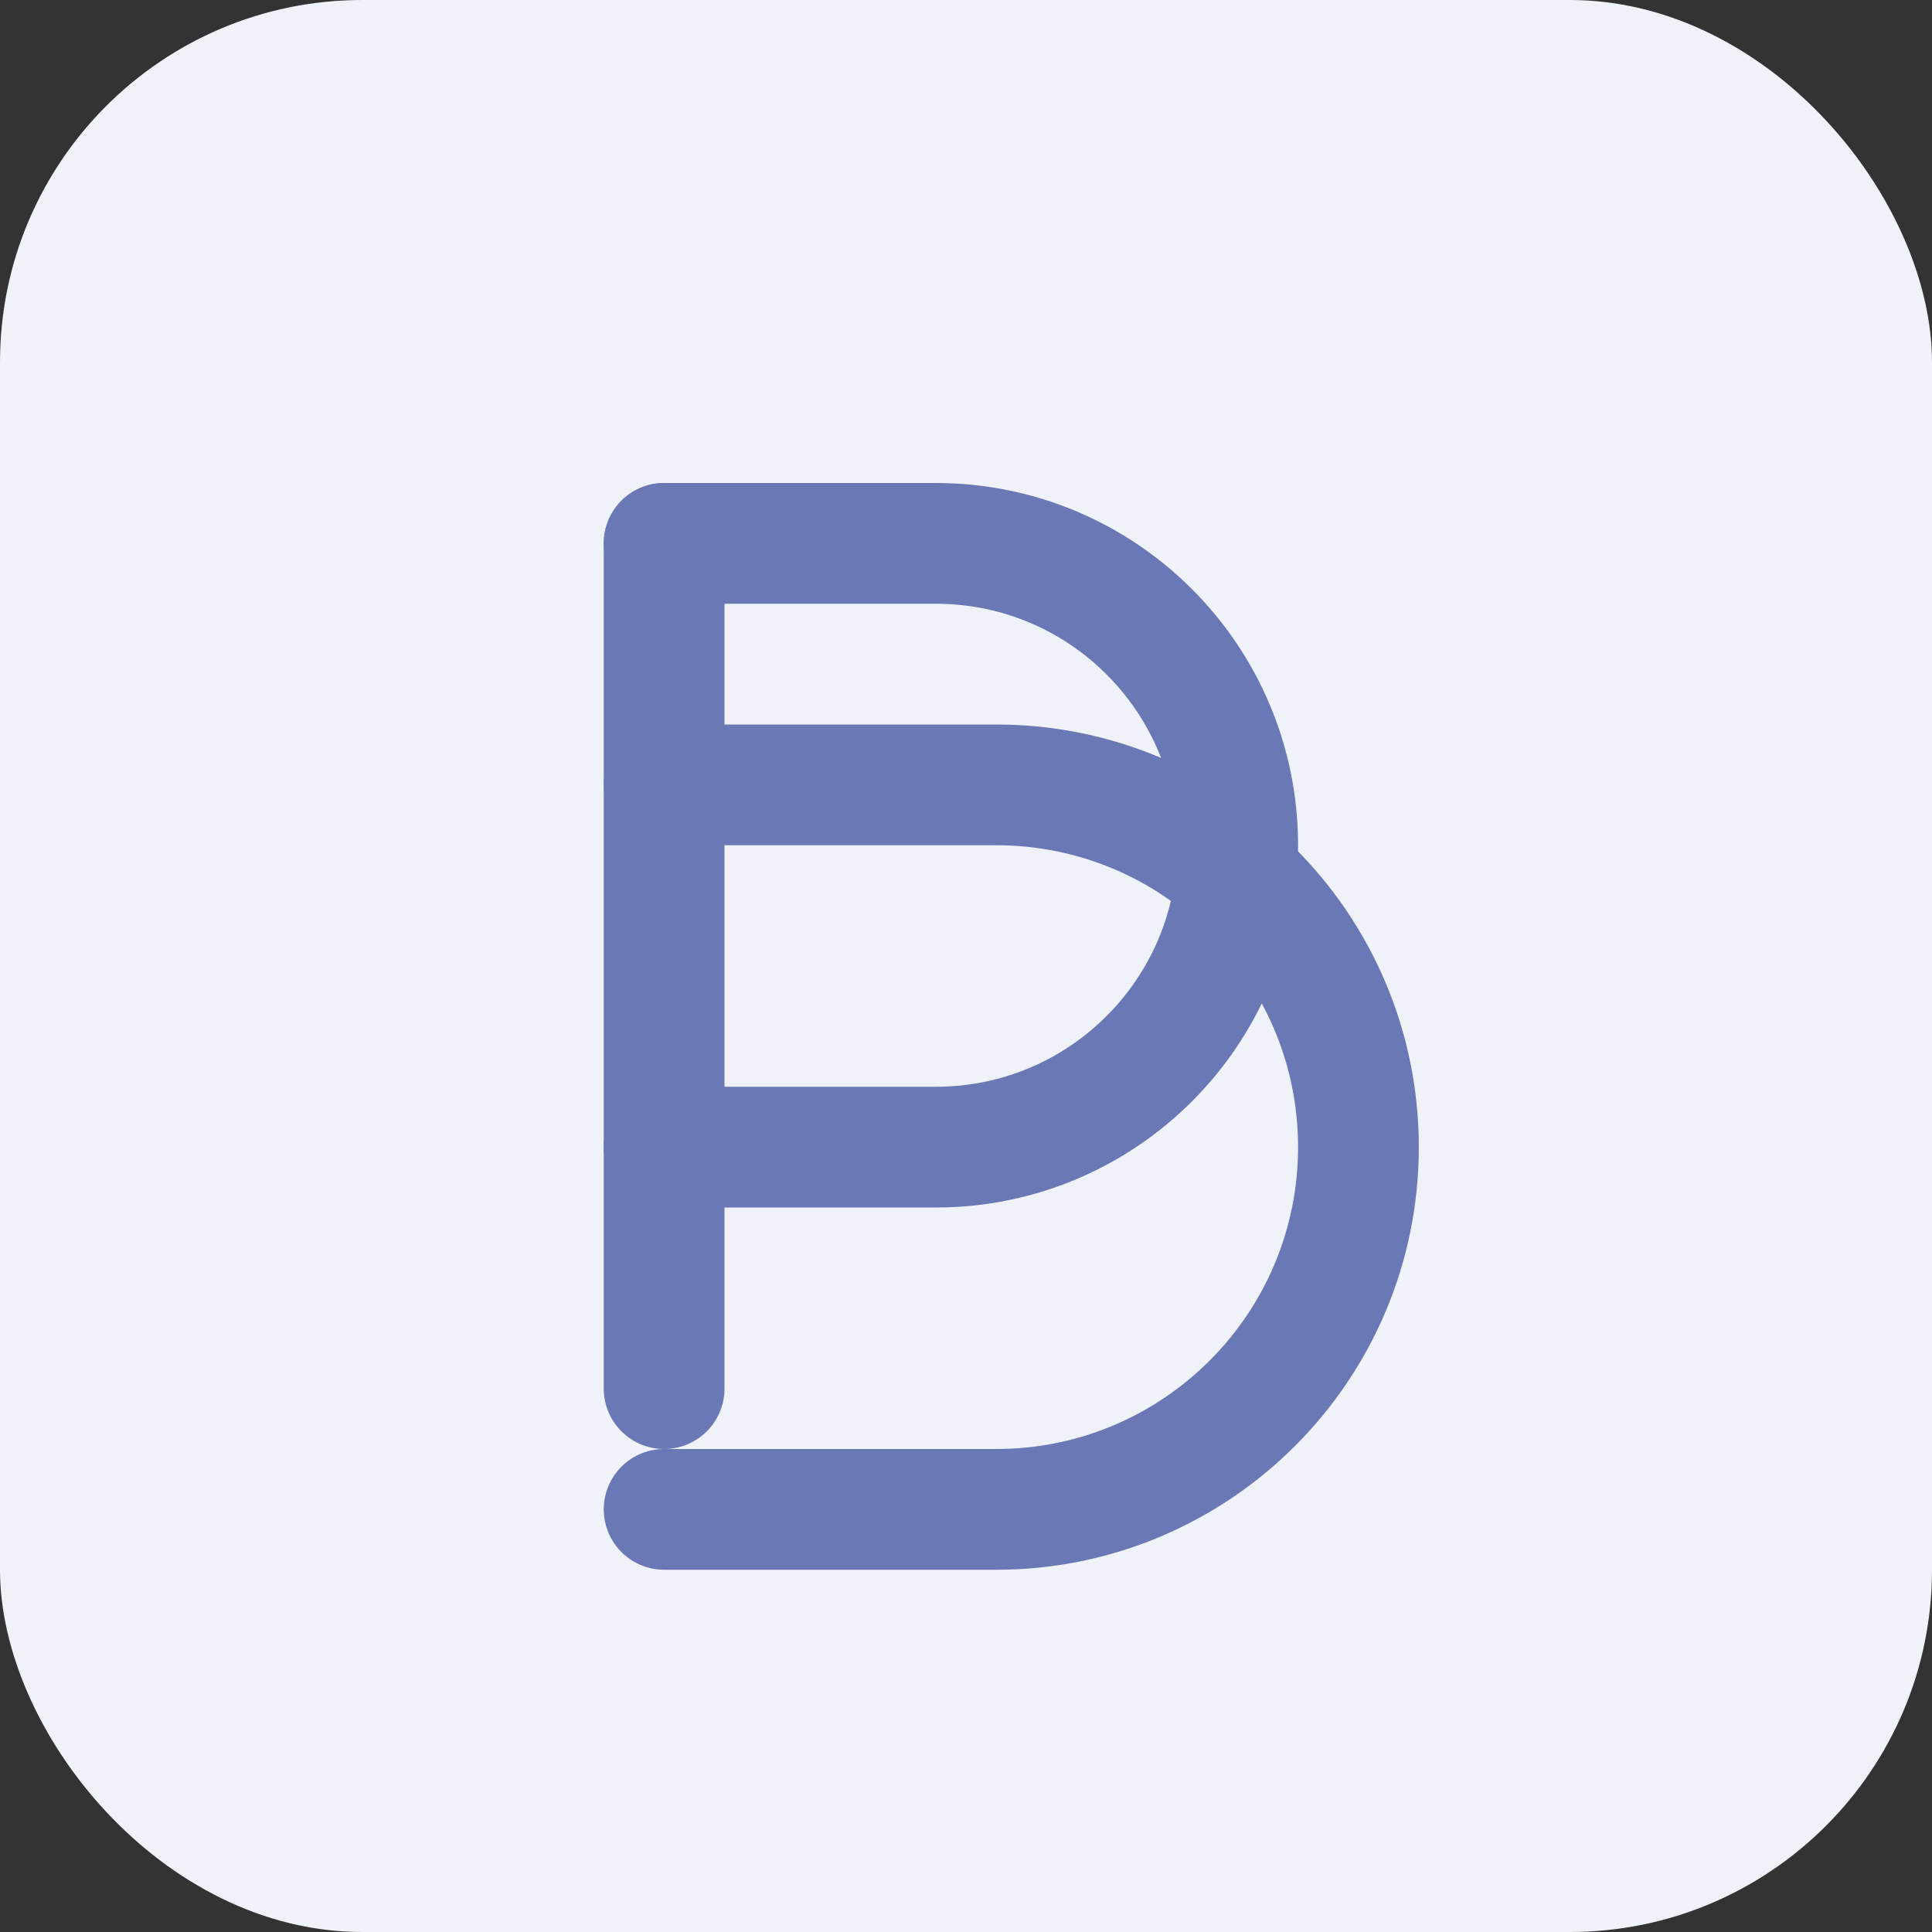 <svg width="64" height="64" viewBox="0 0 64 64" fill="none" xmlns="http://www.w3.org/2000/svg">
<rect x="0" y="0" width="64" height="64" fill="#333333" stroke="none"/>
<rect width="64" height="64" rx="12" fill="#F0F2F9"/>
<path d="M22 18V46" stroke="#6A78B6" stroke-width="4" stroke-linecap="round" stroke-linejoin="round"/>
<path d="M22 18H31C36.523 18 41 22.477 41 28C41 33.523 36.523 38 31 38H22" stroke="#6A78B6" stroke-width="4" stroke-linecap="round" stroke-linejoin="round"/>
<path d="M22 32H33C39.627 32 45 37.373 45 44C45 50.627 39.627 56 33 56H22" stroke="#6A78B6" stroke-width="4" stroke-linecap="round" stroke-linejoin="round" transform="translate(0, -6)"/>
</svg> 
